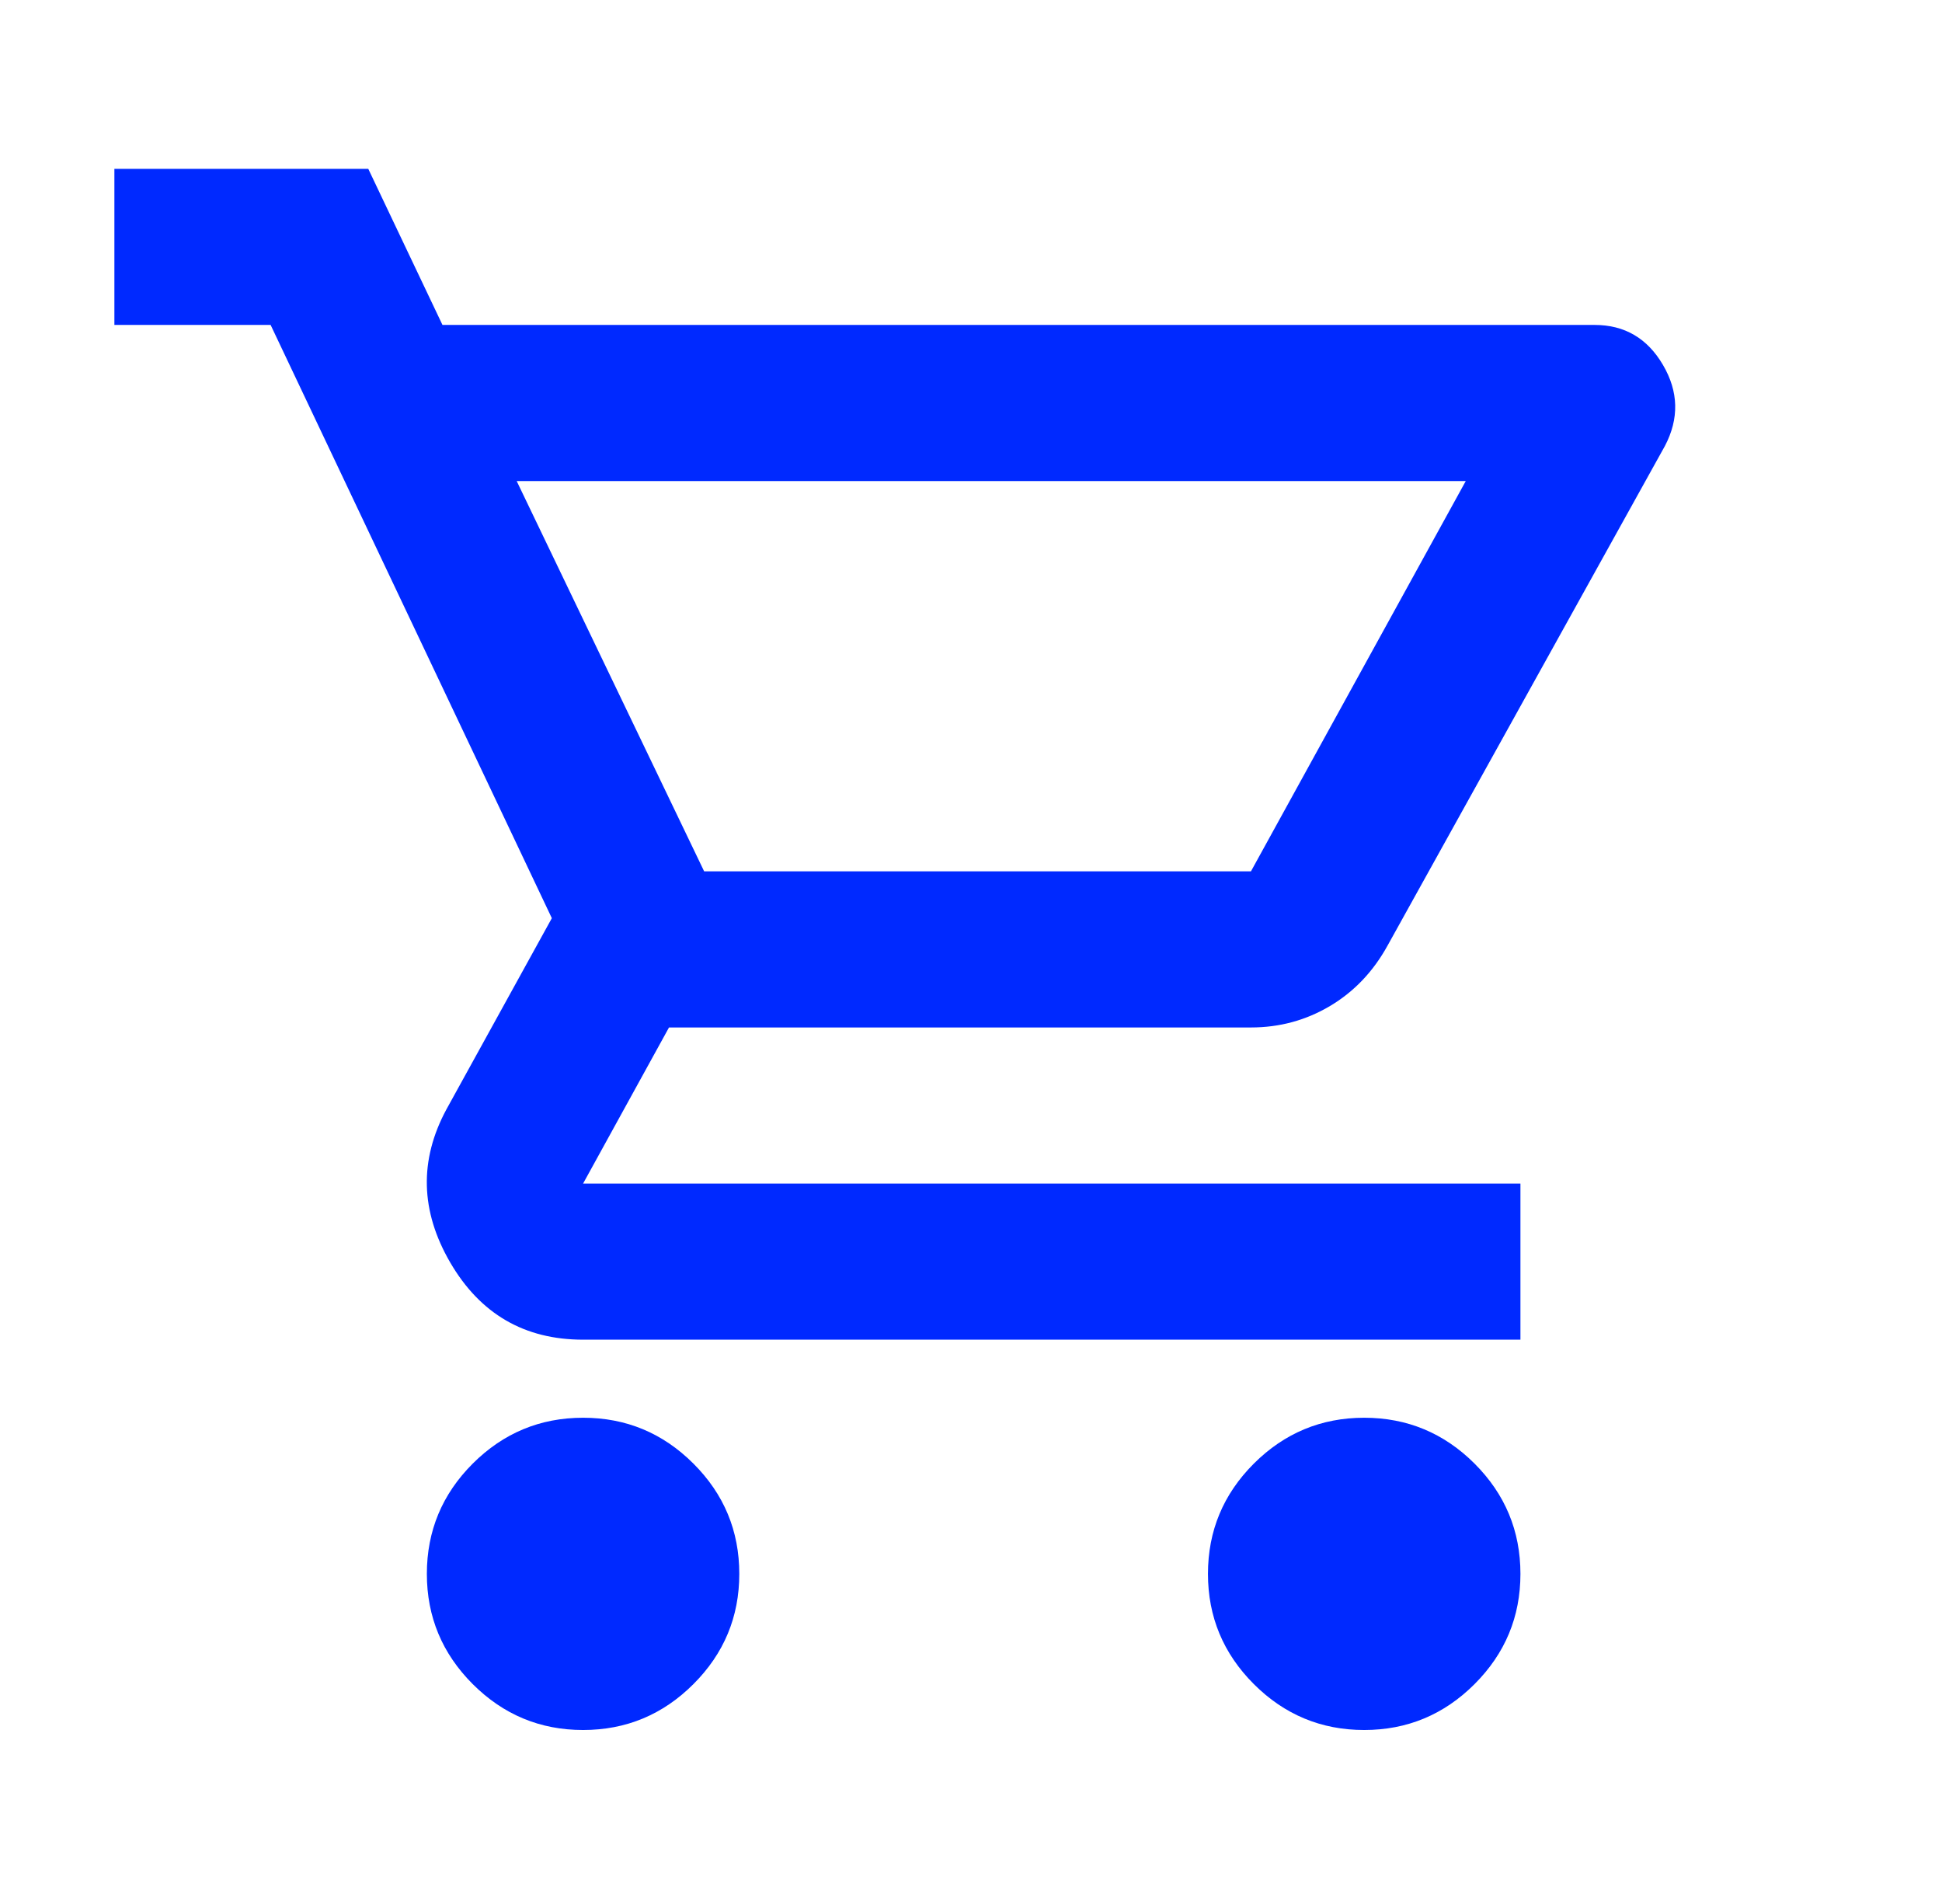 <svg width="51" height="50" viewBox="0 0 51 50" fill="none" xmlns="http://www.w3.org/2000/svg">
<g id="shopping_cart">
<mask id="mask0_2614_28" style="mask-type:alpha" maskUnits="userSpaceOnUse" x="0" y="0" width="51" height="50">
<rect id="Bounding box" x="0.953" y="0.333" width="49.232" height="49.197" fill="#D9D9D9"/>
</mask>
<g mask="url(#mask0_2614_28)">
<path id="shopping_cart_2" d="M15.313 45.431C14.184 45.431 13.219 45.029 12.415 44.226C11.612 43.423 11.21 42.458 11.21 41.331C11.21 40.203 11.612 39.238 12.415 38.435C13.219 37.633 14.184 37.231 15.313 37.231C16.441 37.231 17.407 37.633 18.21 38.435C19.014 39.238 19.415 40.203 19.415 41.331C19.415 42.458 19.014 43.423 18.21 44.226C17.407 45.029 16.441 45.431 15.313 45.431ZM35.826 45.431C34.698 45.431 33.732 45.029 32.928 44.226C32.125 43.423 31.723 42.458 31.723 41.331C31.723 40.203 32.125 39.238 32.928 38.435C33.732 37.633 34.698 37.231 35.826 37.231C36.954 37.231 37.92 37.633 38.724 38.435C39.527 39.238 39.929 40.203 39.929 41.331C39.929 42.458 39.527 43.423 38.724 44.226C37.92 45.029 36.954 45.431 35.826 45.431ZM13.569 12.633L18.492 22.882H32.852L38.493 12.633H13.569ZM11.62 8.533H41.877C42.664 8.533 43.262 8.883 43.672 9.583C44.083 10.284 44.1 10.993 43.724 11.71L36.441 24.829C36.065 25.513 35.561 26.042 34.929 26.418C34.296 26.794 33.604 26.982 32.852 26.982H17.569L15.313 31.081H39.929V35.181H15.313C13.774 35.181 12.612 34.506 11.825 33.157C11.039 31.807 11.005 30.466 11.723 29.134L14.492 24.112L7.107 8.533H3.004V4.433H9.671L11.62 8.533Z" fill="#0029FF"/>
</g>
</g>
</svg>
